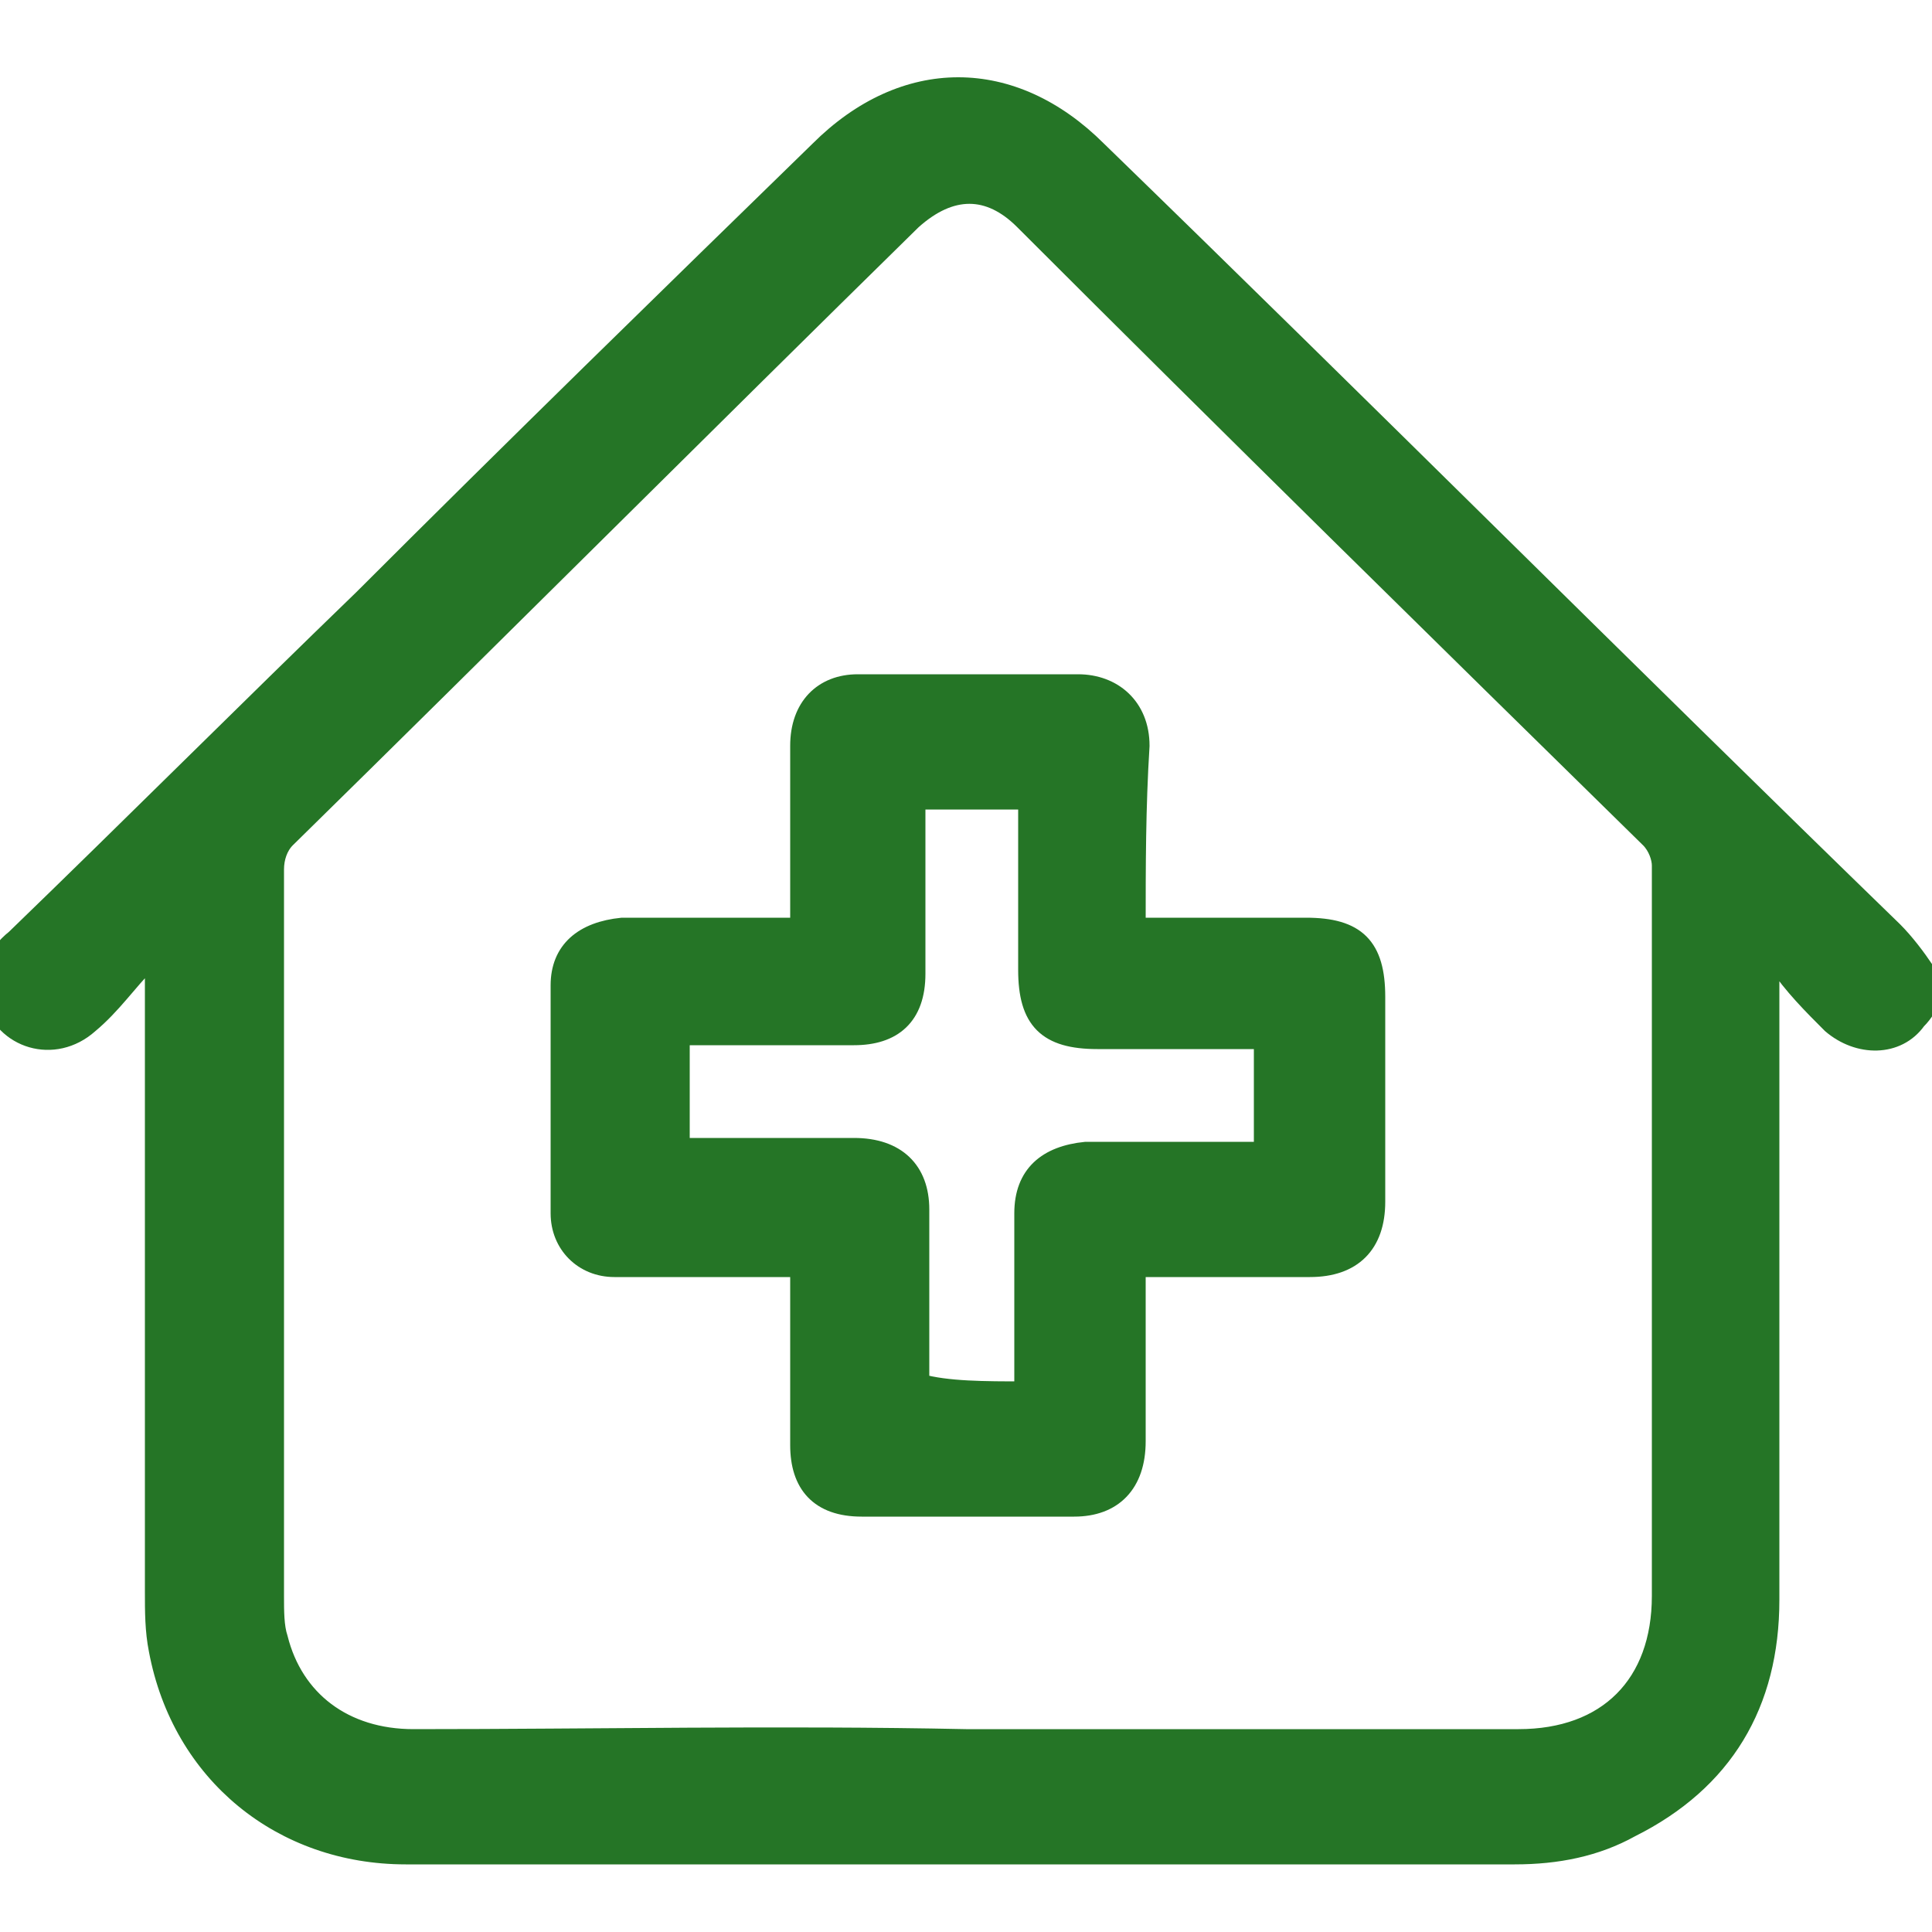 <?xml version="1.0" encoding="utf-8"?>
<!-- Generator: Adobe Illustrator 28.2.0, SVG Export Plug-In . SVG Version: 6.00 Build 0)  -->
<svg version="1.1" id="Layer_1" xmlns="http://www.w3.org/2000/svg" xmlns:xlink="http://www.w3.org/1999/xlink" x="0px" y="0px"
	 viewBox="0 0 50 50" style="enable-background:new 0 0 50 50;" xml:space="preserve">
<style type="text/css">
	.st0{fill:#257526;stroke:#257526;stroke-width:0.5;stroke-miterlimit:10;}
</style>
<g id="gM9l1E_00000072976585359297166710000017975474939057384115_">
	<g>
		<path class="st0" d="M50,25.8c-0.1,0.2-0.2,0.4-0.4,0.6c-0.5,0.7-1.5,0.7-2.2,0.1c-0.5-0.5-1-1-1.4-1.6c-0.1,0-0.1,0.1-0.2,0.1
			c0,0.2,0,0.4,0,0.6c0,5.3,0,10.5,0,15.8c0,2.7-1.2,4.7-3.6,5.9c-0.9,0.5-1.9,0.7-3,0.7c-3.4,0-6.8,0-10.2,0c-6.2,0-12.3,0-18.5,0
			c-3.2,0-5.8-2.1-6.4-5.3c-0.1-0.5-0.1-1-0.1-1.5c0-5.2,0-10.4,0-15.6c0-0.2,0-0.4,0-0.6c-0.1,0-0.1-0.1-0.2-0.1
			c-0.5,0.5-0.9,1.1-1.5,1.6c-0.9,0.8-2.2,0.4-2.5-0.7c-0.1-0.6,0.1-1.1,0.6-1.5c3-2.9,6-5.9,9-8.8c3.9-3.9,7.9-7.8,11.8-11.6
			c2.2-2.2,5-2.2,7.2,0c6.9,6.7,13.7,13.5,20.6,20.2c0.3,0.3,0.6,0.7,0.8,1C50,25.3,50,25.5,50,25.8z M25,45c4.8,0,9.5,0,14.3,0
			c2.3,0,3.7-1.4,3.7-3.7c0-6.3,0-12.6,0-18.9c0-0.2-0.1-0.5-0.3-0.7c-5.4-5.3-10.8-10.6-16.2-16c-0.9-0.9-1.9-0.9-2.9,0
			C18.2,11,12.8,16.4,7.4,21.7c-0.2,0.2-0.3,0.5-0.3,0.8c0,6.3,0,12.5,0,18.8c0,0.4,0,0.8,0.1,1.1c0.4,1.6,1.7,2.6,3.5,2.6
			C15.4,45,20.2,44.9,25,45z"/>
		<path class="st0" d="M29.4,24c1.5,0,2.9,0,4.4,0c1.3,0,1.8,0.5,1.8,1.8c0,1.8,0,3.5,0,5.3c0,1.1-0.6,1.7-1.7,1.7c-1.5,0-3,0-4.5,0
			c0,0.2,0,0.4,0,0.5c0,1.3,0,2.6,0,4c0,1.1-0.6,1.7-1.6,1.7c-1.8,0-3.7,0-5.5,0c-1.1,0-1.6-0.6-1.6-1.6c0-1.3,0-2.6,0-4
			c0-0.2,0-0.3,0-0.6c-0.5,0-0.9,0-1.3,0c-1.2,0-2.3,0-3.5,0c-0.8,0-1.4-0.6-1.4-1.4c0-2,0-3.9,0-5.9c0-0.9,0.6-1.4,1.6-1.5
			c1.3,0,2.7,0,4,0c0.2,0,0.4,0,0.6,0c0-0.2,0-0.4,0-0.6c0-1.4,0-2.7,0-4.1c0-1,0.6-1.6,1.5-1.6c1.9,0,3.8,0,5.7,0
			c0.9,0,1.6,0.6,1.6,1.6C29.4,20.9,29.4,22.4,29.4,24z M26.5,36c0-1.6,0-3.1,0-4.6c0-1,0.6-1.5,1.6-1.6c1.2,0,2.4,0,3.7,0
			c0.3,0,0.6,0,0.9,0c0-1,0-1.9,0-2.9c-0.2,0-0.4,0-0.5,0c-1.3,0-2.5,0-3.8,0c-1.3,0-1.8-0.5-1.8-1.8c0-1.3,0-2.6,0-3.9
			c0-0.2,0-0.3,0-0.5c-1,0-1.9,0-2.9,0c0,0.2,0,0.3,0,0.5c0,1.3,0,2.7,0,4c0,1.1-0.6,1.6-1.6,1.6c-1.3,0-2.7,0-4,0
			c-0.2,0-0.3,0-0.5,0c0,1,0,1.9,0,2.9c1.5,0,3,0,4.5,0c1.1,0,1.7,0.6,1.7,1.6c0,0.6,0,1.2,0,1.8c0,0.9,0,1.8,0,2.7
			C24.5,36,25.5,36,26.5,36z"/>
	</g>
</g>
</svg>
